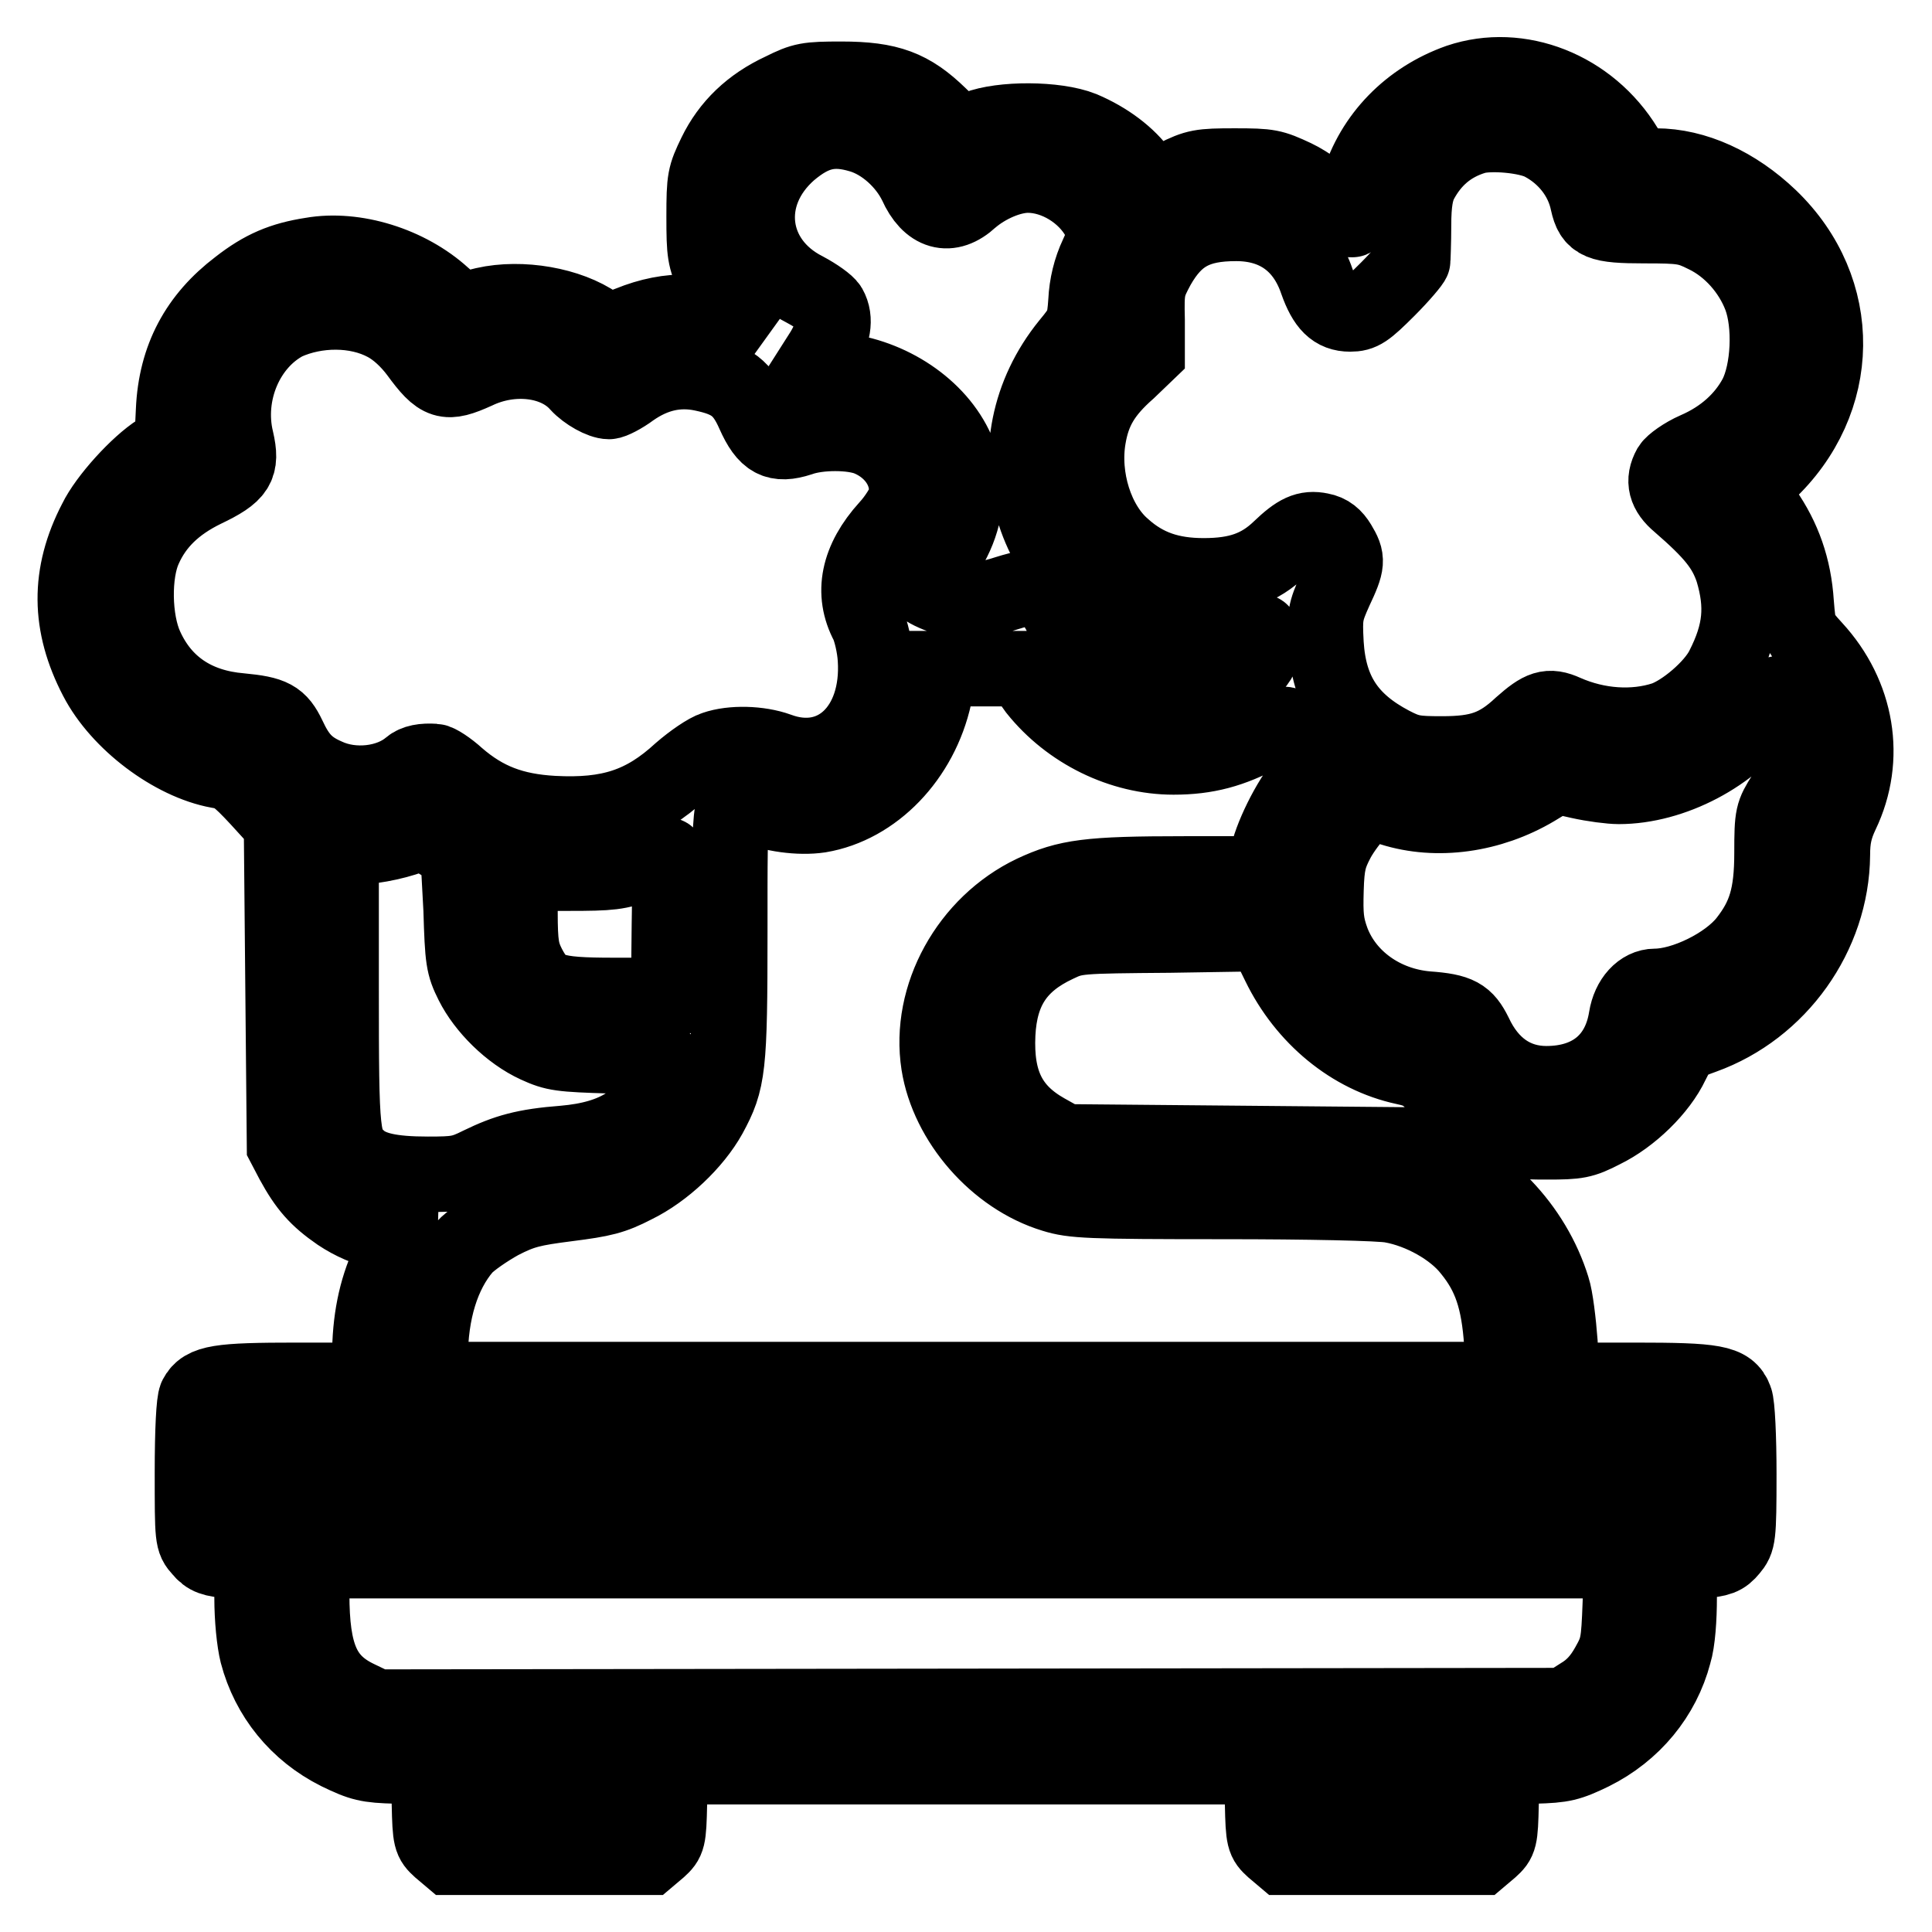 <?xml version="1.0" encoding="utf-8"?>
<!-- Svg Vector Icons : http://www.onlinewebfonts.com/icon -->
<!DOCTYPE svg PUBLIC "-//W3C//DTD SVG 1.1//EN" "http://www.w3.org/Graphics/SVG/1.1/DTD/svg11.dtd">
<svg version="1.1" xmlns="http://www.w3.org/2000/svg" xmlns:xlink="http://www.w3.org/1999/xlink" x="0px" y="0px" viewBox="0 0 256 256" enable-background="new 0 0 256 256" xml:space="preserve">
<g><g><g><path stroke-width="10" fill-opacity="0" stroke="#000000"  d="M193.3,10.8c-6.5,2.3-11.4,7.3-13.3,13.7c-0.4,1.4-0.7,3.1-0.7,3.8c0,1.2,0,1.2-2.3-1c-1.3-1.2-3.7-3-5.4-3.8c-3-1.4-3.4-1.5-8-1.5c-4.5,0-5.1,0.1-7.9,1.5l-3.1,1.5l-1.4-2c-1.7-2.4-4.5-4.5-7.8-5.9c-3.5-1.4-10.7-1.4-14-0.1l-2.2,0.9l-2.7-2.6c-3.8-3.7-6.7-4.8-13-4.8c-4.5,0-5.1,0.1-7.9,1.5c-4.1,1.9-7,4.7-8.8,8.4c-1.4,2.9-1.5,3.3-1.5,8.3c0,4.9,0.1,5.5,1.3,8.1c0.8,1.5,2.4,3.8,3.8,5.2l2.4,2.4l-2.2-1.1c-4.9-2.4-9.8-2.6-15.2-0.4l-2.9,1.1l-1.4-1c-3.7-2.6-10-3.7-14.9-2.6L61,41.2l-2.3-2c-4.6-4.2-11.7-6.4-17.4-5.4c-3.9,0.6-6.5,1.7-9.7,4.2c-5.4,4.1-8.3,9.4-8.6,16.4l-0.2,4.2l-1.8,1.2c-2.7,1.7-6.9,6.3-8.3,9.2C9,76.1,9.1,82.8,12.8,89.9c3,5.8,10.1,11.1,16.1,12.2c1.9,0.3,2.6,0.8,5.3,3.7l3.1,3.4l0.2,21.3l0.2,21.3l1.1,2.1c1.8,3.3,3.2,4.9,6.1,6.9c1.8,1.2,3.7,2,5.5,2.4c1.5,0.3,2.7,0.6,2.7,0.6c0,0.1-0.7,1.7-1.6,3.5c-1.7,3.7-2.5,7.7-2.5,12.5v3.1h-9.7c-10.3,0-12.3,0.3-13.3,2.2c-0.3,0.6-0.5,4.4-0.5,10c0,8.8,0,9,1.1,10.2c0.9,1.1,1.6,1.3,3.9,1.5l2.9,0.2v4.7c0,2.8,0.3,5.8,0.7,7.4c1.5,5.7,5.3,10.4,10.7,13.1c3.1,1.5,3.9,1.7,7.7,1.8l4.2,0.2l0.2,4.8c0.1,4.7,0.2,4.9,1.4,6l1.3,1.1h13.1H86l1.3-1.1c1.2-1.1,1.3-1.3,1.4-6l0.2-4.9H128h39.1l0.2,4.9c0.1,4.7,0.2,4.9,1.4,6l1.3,1.1h13.1h13.1l1.3-1.1c1.2-1.1,1.3-1.3,1.4-6l0.2-4.8l4.2-0.2c3.8-0.1,4.6-0.3,7.7-1.8c5.4-2.7,9.3-7.4,10.8-13.1c0.5-1.6,0.7-4.7,0.7-7.4v-4.7l2.9-0.2c2.4-0.2,3-0.4,3.9-1.5c1-1.2,1.1-1.5,1.1-10c0-4.8-0.2-9.2-0.5-9.9c-0.8-2.2-2.7-2.5-13.3-2.5H207l-0.3-5c-0.2-2.7-0.6-6-1-7.2c-2.5-8.1-9-14.9-17.1-17.8l-3.3-1.2l-22.1-0.2l-22.1-0.2l-2.5-1.4c-4.8-2.7-6.7-6.5-6.4-12.9c0.3-5.9,2.7-9.4,7.8-11.8c2.5-1.2,2.8-1.2,15-1.3l12.5-0.2l2,4.1c3.4,7,9.6,12.1,16.6,13.6c2.3,0.5,2.9,0.9,5.4,3.7c2.1,2.3,3.8,3.6,6,4.7c2.8,1.4,3.5,1.5,7.5,1.5c4,0,4.7-0.1,7.4-1.5c3.7-1.8,7.5-5.5,9.1-8.9c1.2-2.4,1.4-2.6,4.2-3.6c10-3.6,17-13.4,17.1-24c0-2.2,0.3-3.6,1.2-5.5c3.5-7.3,2.1-15.7-3.6-21.9c-2.1-2.3-2.1-2.4-2.4-6c-0.3-4.7-1.7-8.6-4.2-12.2l-2-2.9l2.3-2.1c10.2-9.5,10.4-24.3,0.4-33.9c-4.5-4.3-9.9-6.8-15.1-6.8c-2.4,0-2.4,0-4-2.4C210.6,11.7,201.3,8.1,193.3,10.8z M114,17.9c3.1,0.9,6,3.6,7.4,6.5c1.7,3.8,4.4,4.6,7.2,2c2.2-1.9,5.3-3.2,7.6-3.2c3.7,0,7.6,2.4,9.4,5.7l1.1,2l-1.3,2.9c-0.9,1.9-1.4,4-1.5,6.1c-0.2,3-0.4,3.4-2.3,5.7c-10.8,13.3-5.4,32.2,11.1,37.9c2.9,1,3.8,1.1,7.7,0.9c2.4-0.1,4.9-0.4,5.7-0.6c1.2-0.3,1.2-0.3,1.2,1.5c0,1.4-0.3,2.1-1.5,3.3c-2.6,2.5-5.6,3.5-10.3,3.6c-3.6,0-4.5-0.2-6.7-1.2c-3.5-1.7-5.3-3.7-7.6-8.3c-2.5-5.1-3.3-5.5-7.8-4.1c-1.8,0.6-4.2,1.1-5.4,1.1c-2,0-6-1.6-6-2.4c0-0.2,0.7-1.1,1.6-1.9c2.4-2.4,4.2-6.2,4.3-9.8c0.2-2.6,0-3.5-1.1-5.9c-2.5-5.7-8.9-9.9-15.6-10.6l-3.6-0.3l1.4-2.2c1.4-2.3,1.8-4.3,0.9-5.9c-0.3-0.5-1.7-1.5-3.2-2.3c-7.5-3.8-8.6-12.6-2.1-18.3C107.8,17.4,110.3,16.8,114,17.9z M204.4,19c3,1.6,5.3,4.4,6,7.8c0.6,2.7,1.5,3.1,7.5,3.1c5,0,5.7,0.1,8.1,1.3c3.3,1.6,6,4.7,7.3,8.1c1.4,3.7,1.1,9.9-0.6,13.2c-1.6,3-4.3,5.5-8,7.1c-1.6,0.7-3.1,1.8-3.4,2.3c-1,1.8-0.6,3.3,1.2,4.8c4.5,3.9,6.1,5.9,7.1,8.9c1.4,4.7,1.1,8.2-1.3,12.9c-1.3,2.6-5.2,5.9-7.8,6.8c-4,1.3-8.8,1-13.1-0.9c-2.2-1-3.2-0.6-5.8,1.7c-3.2,3-5.6,3.8-10.5,3.8c-3.6,0-4.4-0.1-6.7-1.3c-5.7-3-8.3-6.9-8.7-13.3c-0.2-3.7-0.1-4.2,1.2-7.1c1.7-3.6,1.7-4.1,0.5-6.1c-0.6-1-1.3-1.6-2.4-1.8c-1.9-0.4-3.1,0.2-5.4,2.4c-2.7,2.6-5.6,3.6-10.1,3.6c-4.4,0-7.7-1.1-10.7-3.8c-3.6-3.1-5.5-9.2-4.6-14.5c0.6-3.6,2-6,5.3-8.9l2.5-2.4l0-4.3c-0.1-4.1,0-4.5,1.4-7.1c2.4-4.2,5.1-5.7,10.4-5.7c5.3,0,9,2.7,10.7,7.7c1.1,3.1,2.3,4.3,4.4,4.3c1.5,0,2.1-0.4,5-3.3c1.8-1.8,3.3-3.6,3.3-3.8c0-0.2,0.1-2.4,0.1-4.6c0-3.1,0.3-4.6,0.9-5.8c1.6-3,3.9-5,7.2-6C197.4,17.5,202.4,17.9,204.4,19z M51.1,42.9c1.5,0.8,3,2.2,4.2,3.8c3,4.1,3.8,4.3,7.8,2.5c4.8-2.3,10.6-1.6,13.5,1.7c1.1,1.2,3.1,2.3,4.1,2.3c0.4,0,1.8-0.7,3-1.6c3-2.1,6.1-2.8,9.4-2.1c3.8,0.8,5.3,1.9,6.8,5.3c1.6,3.6,3,4.3,6.1,3.3c2.5-0.9,6.9-0.9,9.1,0c3.6,1.5,5.6,4.9,4.9,8.1c-0.2,0.7-1.2,2.4-2.4,3.7c-3.9,4.3-4.8,8.7-2.6,12.8c0.4,0.9,0.9,2.9,1,4.6c0.6,9.1-5.4,14.9-12.9,12.1c-2.5-0.9-6.1-1-8.4-0.2c-1,0.3-3,1.7-4.5,3c-4.9,4.5-9.4,6-16.9,5.6c-5.3-0.3-9-1.7-12.7-4.9c-1.2-1.1-2.6-2-3-2c-1.5-0.1-2.6,0.1-3.3,0.7c-2.7,2.3-7.5,2.9-11.1,1.2c-2.5-1.1-3.7-2.4-5-5.2c-1.2-2.5-2.1-3-6.3-3.4c-6-0.5-10.3-3.4-12.6-8.5c-1.6-3.5-1.7-9.7-0.2-13c1.5-3.4,4.1-5.9,8-7.8c4.4-2.1,5-3.1,4.2-6.6c-1.5-6.2,1.4-12.9,6.6-15.6C41.9,40.9,47.2,40.8,51.1,42.9z M137.3,91.4c4.4,5.5,11.3,8.9,18.2,8.9c4.4,0,7.7-0.9,11.8-3.1c2-1.1,3-1.4,3.1-1.1c0.1,0.3,1.1,1.7,2.3,3l2,2.5l-1.7,1.9c-2.2,2.5-4.7,7.7-5.1,10.2l-0.3,2.1h-10.7c-12.7,0-15.5,0.4-20,2.5c-8.6,4.1-13.9,13.7-12.5,22.7c1.2,7.6,7.6,15,15.2,17.3c2.6,0.8,4.5,0.9,22.6,0.9c11,0,20.8,0.2,22.2,0.5c3.9,0.7,8.2,3.1,10.4,5.9c2.7,3.3,3.8,6.6,4.2,12.4l0.3,4.8h-71.1H57V180c0-6.2,1.6-11.3,4.5-14.7c0.8-0.9,3-2.4,4.8-3.4c2.9-1.5,4.2-1.8,8.9-2.4c4.7-0.6,6-0.9,8.9-2.4c3.9-1.9,7.9-5.7,9.9-9.3c2.5-4.6,2.7-6.2,2.7-24.4c0-18.5-0.1-17.9,3-16.6c2.6,1.1,6.2,1.6,8.9,1.2c7.2-1.2,13.4-7.6,15.2-15.8l0.7-3.6h5.4h5.4L137.3,91.4z M237.1,94.1c0.7,1.3,0.9,2.7,0.9,5.3c0,3.2-0.1,3.7-1.6,6c-1.5,2.4-1.6,2.6-1.6,7.6c0,5.7-0.9,8.5-3.4,11.7c-2.5,3.2-8.3,6-12.1,6c-1.8,0-3.4,1.7-3.8,4.2c-0.9,5.6-4.8,8.7-10.6,8.7c-4.2,0-7.5-2.3-9.5-6.6c-1.2-2.4-2.1-3-6.3-3.3c-5.8-0.5-10.7-4-12.6-9c-0.8-2.2-0.9-3.4-0.8-6.8c0.1-3.5,0.4-4.5,1.5-6.6c0.7-1.3,2-3,2.8-3.8l1.5-1.3l2.9,0.9c6,1.9,13.1,0.9,19-2.6l2.8-1.7l3.1,0.7c1.8,0.4,4.1,0.7,5.2,0.7c7.1,0,15.1-4.2,19.2-10.1c0.9-1.2,1.8-2.3,2.1-2.2C236,92.2,236.6,93.1,237.1,94.1z M61.1,120.5c0.2,6.7,0.3,7.4,1.5,9.8c1.6,3.2,5,6.6,8.5,8.2c2.4,1.1,3.2,1.2,9.9,1.4c8,0.2,7.8,0.1,6.6,3.2c-1.9,5.2-5.9,7.8-12.9,8.4c-5.2,0.4-7.6,1.1-11.1,2.8c-2.4,1.2-3.1,1.3-6.9,1.3c-4.9,0-7.5-0.6-9.1-2c-2.3-2.1-2.4-2.6-2.4-22.7v-18.7h2.2c2.2,0,6.2-0.9,7.7-1.7c0.6-0.4,1.3-0.1,3.2,1.1l2.4,1.5L61.1,120.5z M88.7,122.5l-0.1,9.4h-7.2c-8.4,0-9.6-0.5-11.4-3.9c-0.9-1.8-1.1-2.8-1.1-7.2v-5.1l6.4,0c5.6,0,6.7-0.1,9.5-1.2c1.8-0.6,3.4-1.2,3.6-1.2C88.7,113.2,88.8,117.4,88.7,122.5z M222.5,194.9l-0.1,3.7H128H33.7l-0.1-3.7l-0.1-3.7H128h94.6L222.5,194.9z M214.7,212.5c-0.2,5.3-0.3,5.9-1.6,8.2c-1,1.8-2.1,3-3.6,3.9l-2.2,1.4l-78.7,0.1l-78.7,0.1l-2.5-1.2c-4.6-2.2-6.1-5.7-6.1-13.8v-4.4h86.8h86.8L214.7,212.5z M81,236.4v1.8l-7.9-0.1l-8-0.1l-0.1-1.8l-0.1-1.7h8.1H81V236.4z M191.1,236.2L191,238l-7.9,0.1l-8,0.1v-1.8v-1.8h8.1h8.1L191.1,236.2z"/></g></g></g>
</svg>
